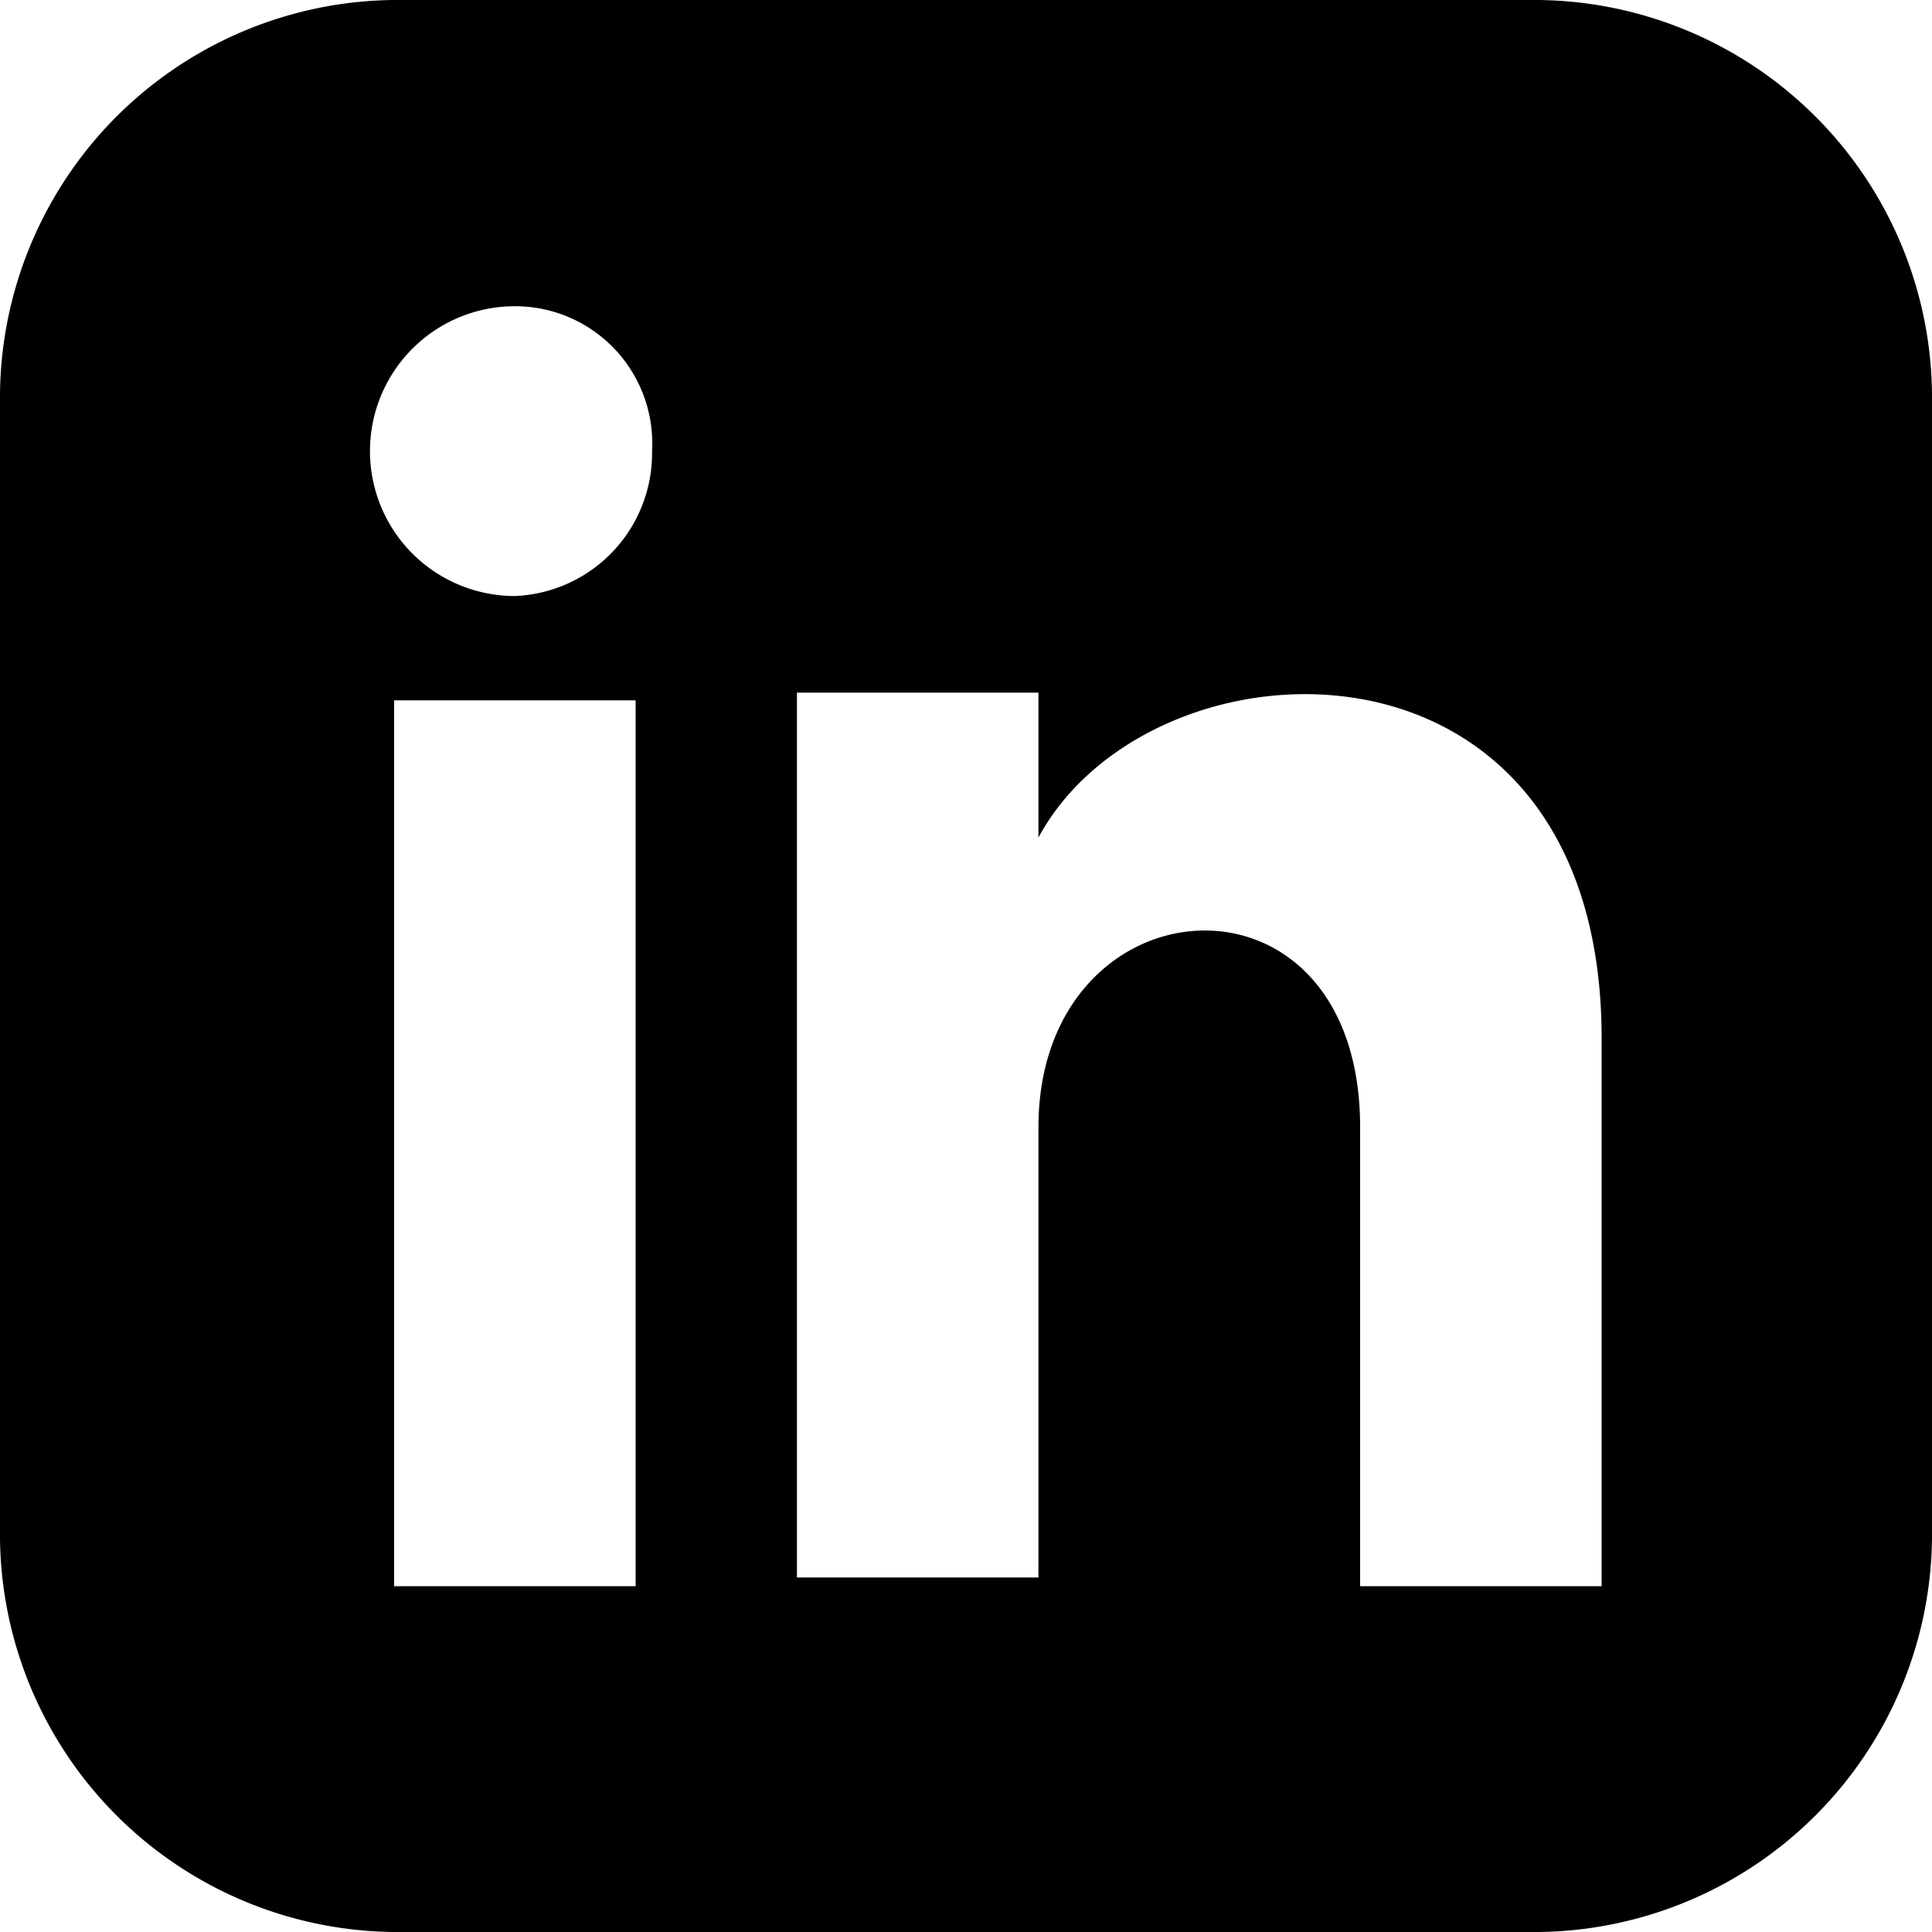 <svg xmlns="http://www.w3.org/2000/svg" width="20" height="20" viewBox="0 0 20 20">
  <title>Asset 9</title>
  <g id="Layer_2" data-name="Layer 2">
    <g id="Layer_1-2" data-name="Layer 1">
      <path d="M15.83,0H4.17A4.12,4.12,0,0,0,0,4.17V15.83A4.12,4.12,0,0,0,4.17,20H15.83A4.12,4.12,0,0,0,20,15.83V4.17A4.12,4.12,0,0,0,15.83,0ZM6.58,16.42H4.08V7.25h2.5ZM5.33,6.17a1.5,1.5,0,0,1,0-3,1.42,1.42,0,0,1,1.42,1.5A1.48,1.48,0,0,1,5.33,6.17ZM16.58,16.42h-2.5V11.67c0-2.84-3.33-2.59-3.33,0v4.66H8.25V7.17h2.5v1.5c1.17-2.17,5.83-2.34,5.83,2.08Z"/>
    </g>
  </g>
</svg>
